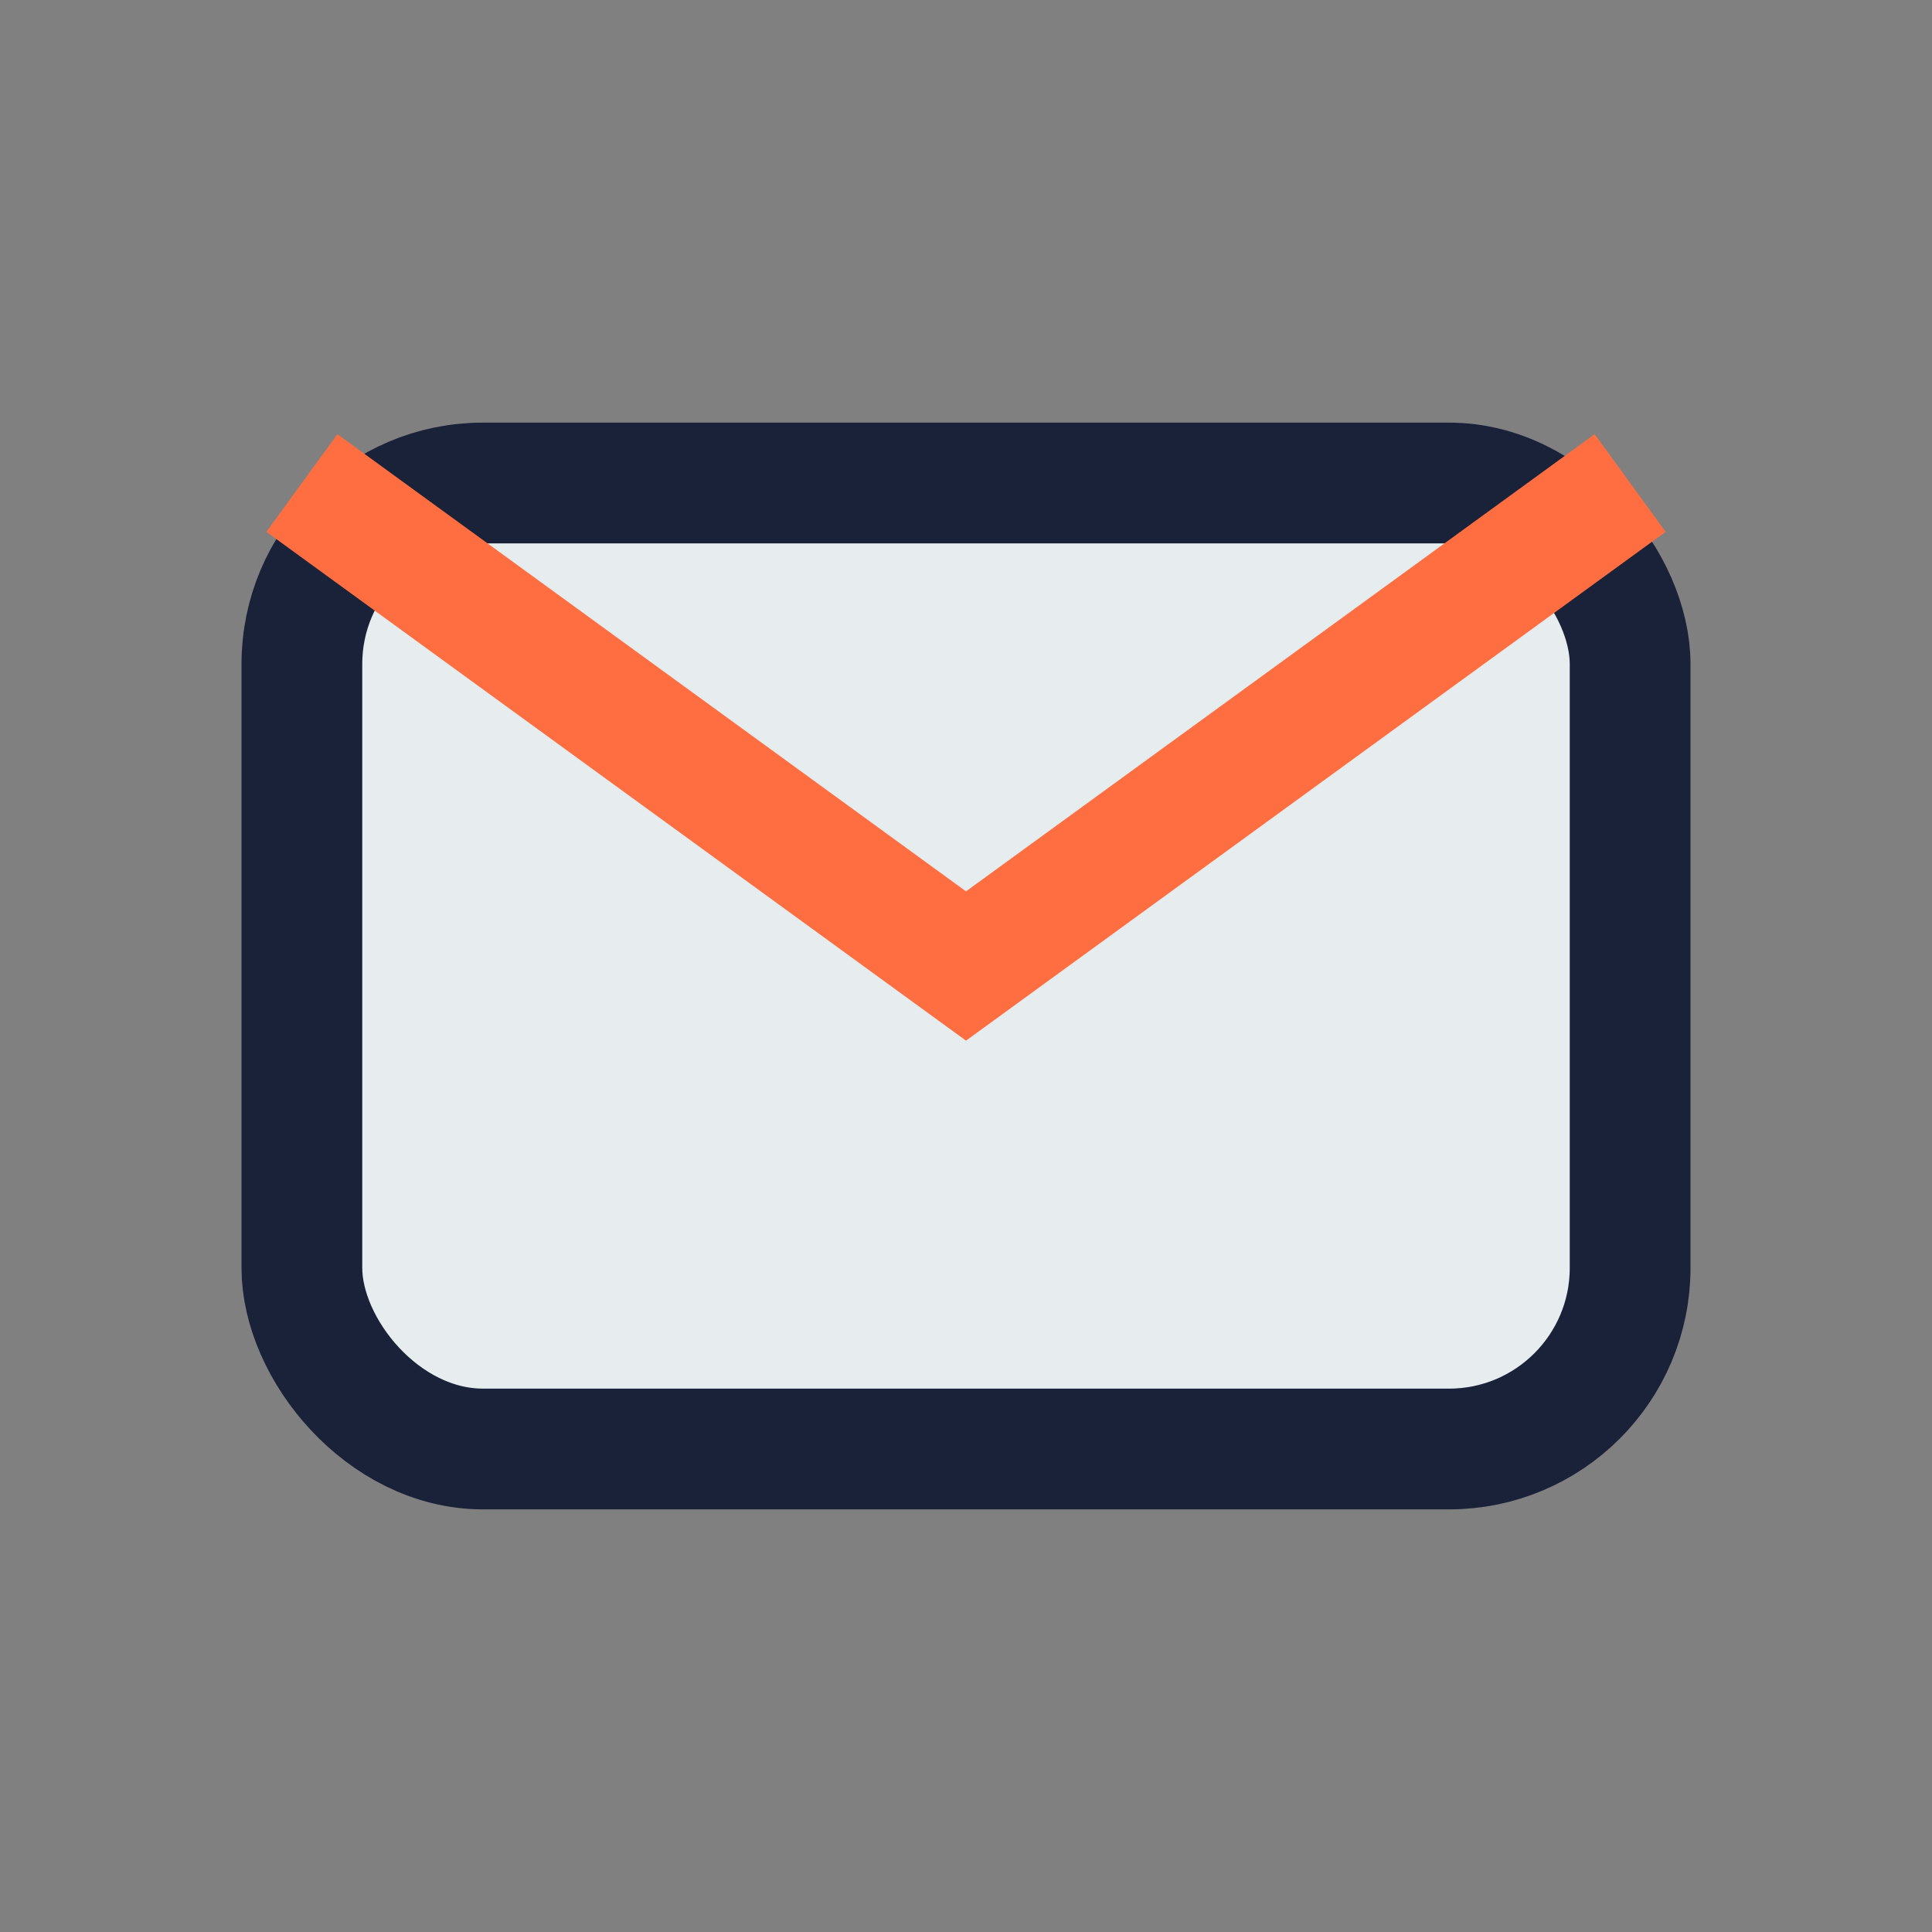 <?xml version="1.0" encoding="UTF-8"?>
<svg xmlns="http://www.w3.org/2000/svg" width="32" height="32" viewBox="0 0 32 32"><rect x="0" y="0" width="32" height="32" fill="#808080" stroke="none"/><rect x="5" y="8" width="22" height="16" rx="3" fill="#E7ECEF" stroke="#1A2239" stroke-width="2"/><path d="M5 8l11 8 11-8" stroke="#FF6E40" stroke-width="2" fill="none"/></svg>